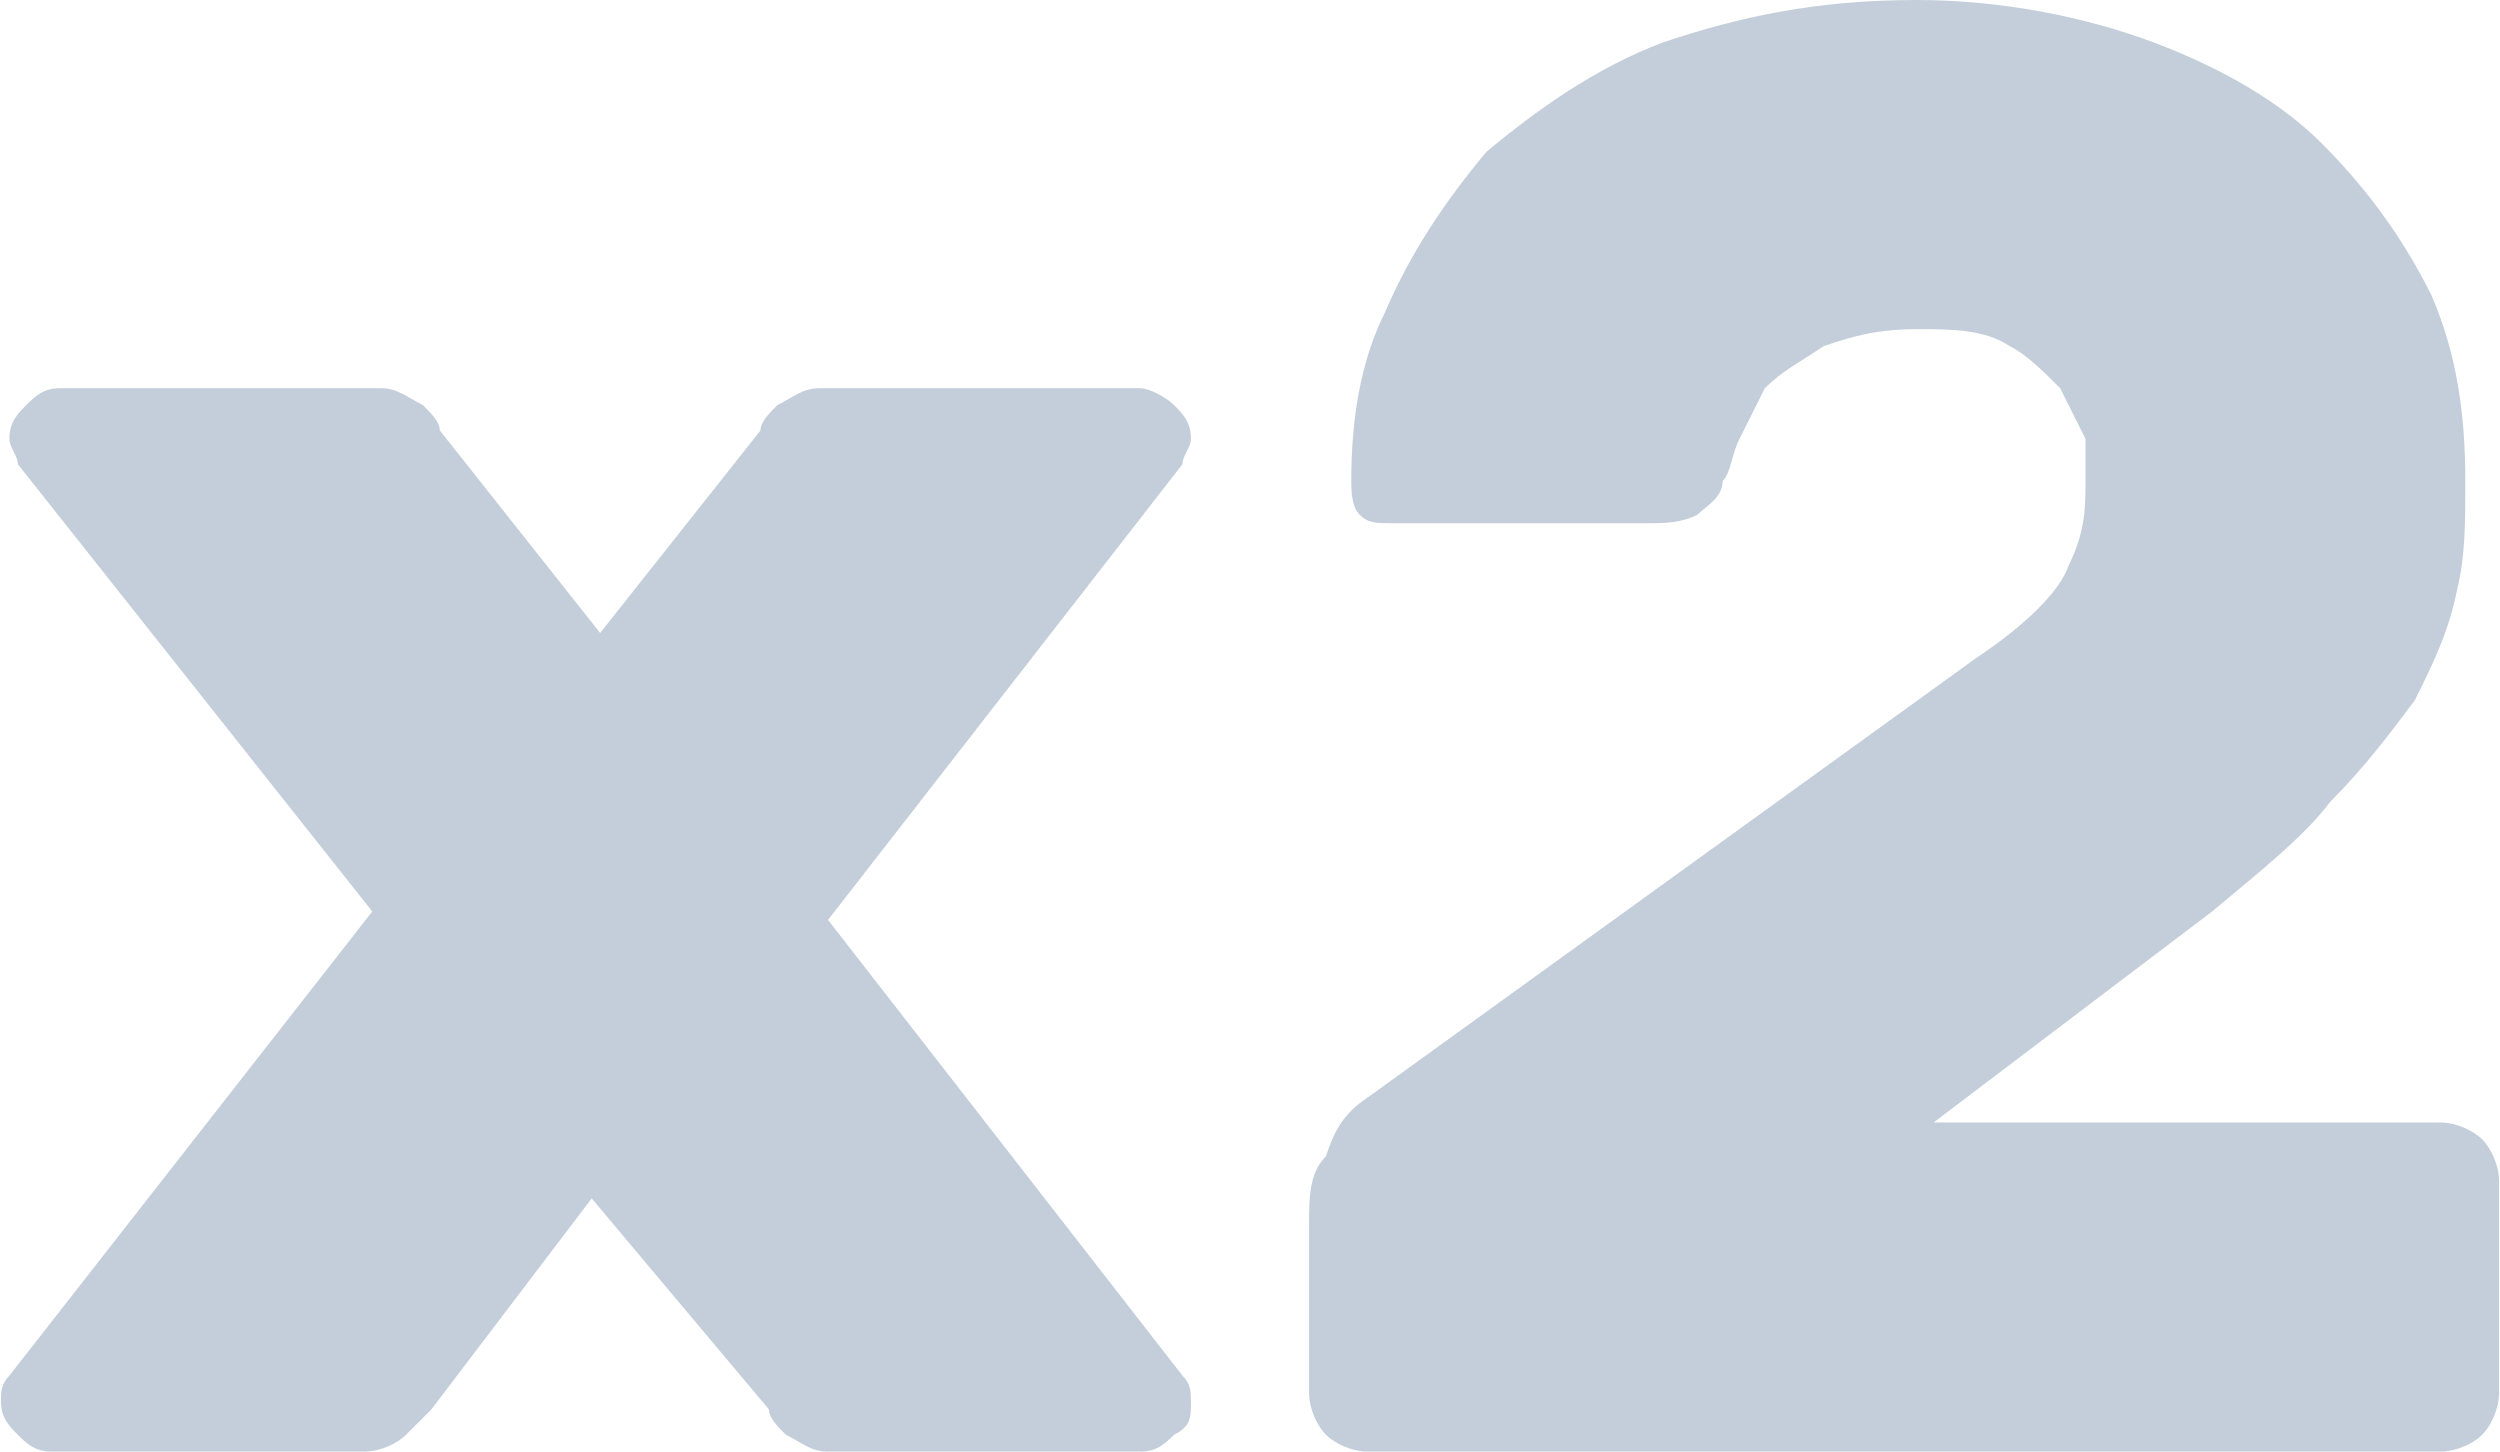 <?xml version="1.0" encoding="UTF-8"?> <svg xmlns="http://www.w3.org/2000/svg" xmlns:xlink="http://www.w3.org/1999/xlink" xmlns:xodm="http://www.corel.com/coreldraw/odm/2003" xml:space="preserve" width="279px" height="162px" version="1.1" style="shape-rendering:geometricPrecision; text-rendering:geometricPrecision; image-rendering:optimizeQuality; fill-rule:evenodd; clip-rule:evenodd" viewBox="0 0 2.96 1.72"> <defs> <style type="text/css"> .fil0 {fill:#C3CEDA;fill-rule:nonzero} </style> </defs> <g id="Слой_x0020_1">  <path class="fil0" d="M0.98 1.09l0.42 0.54c0.01,0.01 0.01,0.02 0.01,0.03 0,0.02 0,0.03 -0.02,0.04 -0.01,0.01 -0.02,0.02 -0.04,0.02l-0.37 0c-0.02,0 -0.03,-0.01 -0.05,-0.02 -0.01,-0.01 -0.02,-0.02 -0.02,-0.03l-0.21 -0.25 -0.19 0.25c-0.01,0.01 -0.02,0.02 -0.03,0.03 -0.01,0.01 -0.03,0.02 -0.05,0.02l-0.37 0c-0.02,0 -0.03,-0.01 -0.04,-0.02 -0.01,-0.01 -0.02,-0.02 -0.02,-0.04 0,-0.01 0,-0.02 0.01,-0.03l0.43 -0.55 -0.42 -0.53c0,-0.01 -0.01,-0.02 -0.01,-0.03 0,-0.02 0.01,-0.03 0.02,-0.04 0.01,-0.01 0.02,-0.02 0.04,-0.02l0.38 0c0.02,0 0.03,0.01 0.05,0.02 0.01,0.01 0.02,0.02 0.02,0.03l0.19 0.24 0.19 -0.24c0,-0.01 0.01,-0.02 0.02,-0.03 0.02,-0.01 0.03,-0.02 0.05,-0.02l0.38 0c0.01,0 0.03,0.01 0.04,0.02 0.01,0.01 0.02,0.02 0.02,0.04 0,0.01 -0.01,0.02 -0.01,0.03l-0.42 0.54z"></path> <path id="_1" class="fil0" d="M2.92 0.57c0,0.05 0,0.09 -0.01,0.13 -0.01,0.05 -0.03,0.09 -0.05,0.13 -0.03,0.04 -0.06,0.08 -0.1,0.12 -0.03,0.04 -0.08,0.08 -0.14,0.13l-0.33 0.25 0.6 0c0.02,0 0.04,0.01 0.05,0.02 0.01,0.01 0.02,0.03 0.02,0.05l0 0.25c0,0.02 -0.01,0.04 -0.02,0.05 -0.01,0.01 -0.03,0.02 -0.05,0.02l-1.27 0c-0.02,0 -0.04,-0.01 -0.05,-0.02 -0.01,-0.01 -0.02,-0.03 -0.02,-0.05l0 -0.2c0,-0.03 0,-0.06 0.02,-0.08 0.01,-0.03 0.02,-0.05 0.05,-0.07l0.72 -0.52c0.06,-0.04 0.1,-0.08 0.11,-0.11 0.02,-0.04 0.02,-0.07 0.02,-0.1 0,-0.01 0,-0.03 0,-0.05 -0.01,-0.02 -0.02,-0.04 -0.03,-0.06 -0.02,-0.02 -0.04,-0.04 -0.06,-0.05 -0.03,-0.02 -0.07,-0.02 -0.11,-0.02 -0.05,0 -0.08,0.01 -0.11,0.02 -0.03,0.02 -0.05,0.03 -0.07,0.05 -0.01,0.02 -0.02,0.04 -0.03,0.06 -0.01,0.02 -0.01,0.04 -0.02,0.05 0,0.02 -0.02,0.03 -0.03,0.04 -0.02,0.01 -0.04,0.01 -0.06,0.01l-0.3 0c-0.02,0 -0.03,0 -0.04,-0.01 -0.01,-0.01 -0.01,-0.03 -0.01,-0.04 0,-0.07 0.01,-0.14 0.04,-0.2 0.03,-0.07 0.07,-0.13 0.12,-0.19 0.06,-0.05 0.13,-0.1 0.21,-0.13 0.09,-0.03 0.18,-0.05 0.3,-0.05 0.1,0 0.2,0.02 0.28,0.05 0.08,0.03 0.15,0.07 0.2,0.12 0.06,0.06 0.1,0.12 0.13,0.18 0.03,0.07 0.04,0.14 0.04,0.22z"></path> </g> </svg> 